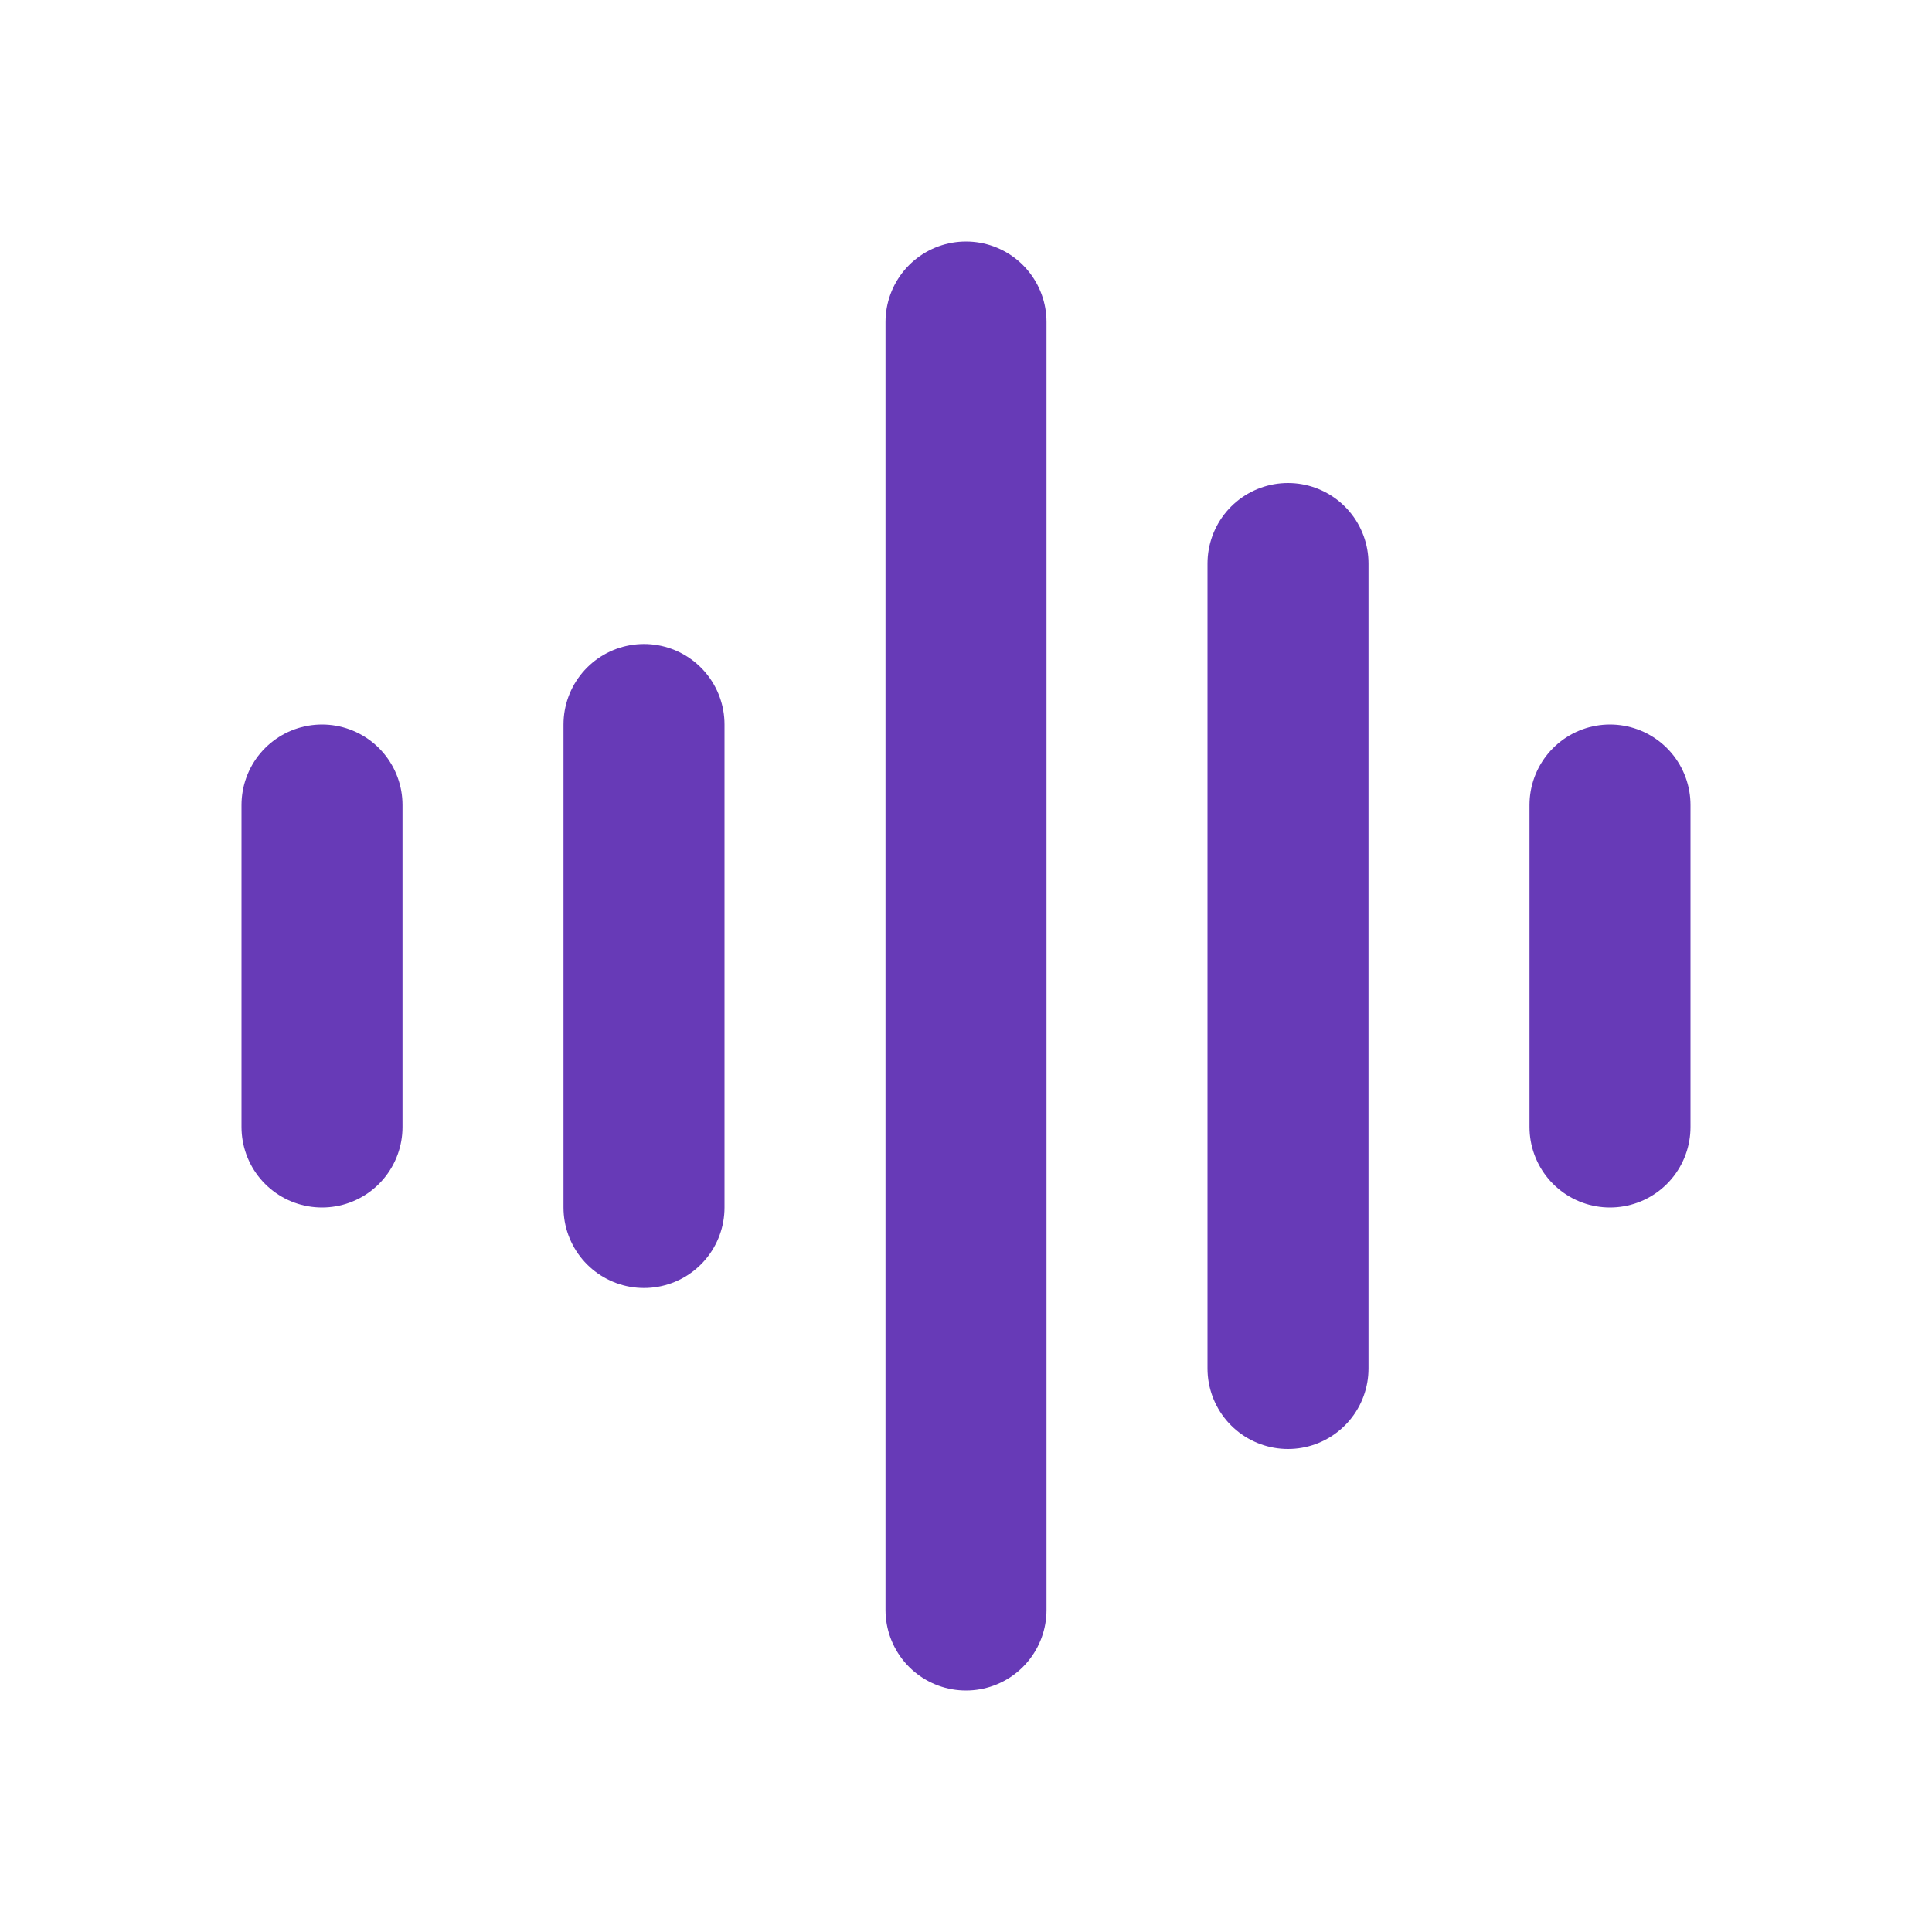 <svg width="24" height="24" viewBox="0 0 24 24" fill="none" xmlns="http://www.w3.org/2000/svg">
<path d="M12 4V20" stroke="#673AB7" stroke-width="2" stroke-linecap="round" stroke-linejoin="round"/>
<path d="M8 9V15" stroke="#673AB7" stroke-width="2" stroke-linecap="round" stroke-linejoin="round"/>
<path d="M20 10V14" stroke="#673AB7" stroke-width="2" stroke-linecap="round" stroke-linejoin="round"/>
<path d="M4 10V14" stroke="#673AB7" stroke-width="2" stroke-linecap="round" stroke-linejoin="round"/>
<path d="M16 7V17" stroke="#673AB7" stroke-width="2" stroke-linecap="round" stroke-linejoin="round"/>
</svg>

